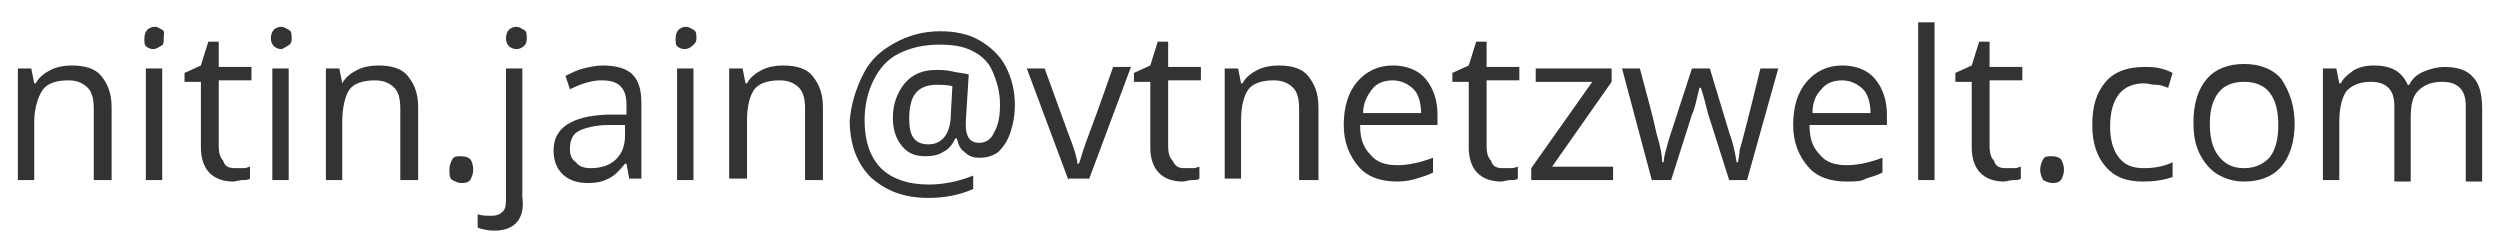 <?xml version="1.0" encoding="utf-8"?>
<!-- Generator: Adobe Illustrator 22.1.0, SVG Export Plug-In . SVG Version: 6.00 Build 0)  -->
<svg version="1.1" id="Layer_1" xmlns="http://www.w3.org/2000/svg" xmlns:xlink="http://www.w3.org/1999/xlink" x="0px" y="0px"
	 viewBox="0 0 168 16" style="enable-background:new 0 0 168 16;" xml:space="preserve">
<style type="text/css">
	.st0{fill:#333333;}
</style>
<g>
	<path class="st0" d="M6.3,12.1V7.3c0-0.6-0.1-1.1-0.4-1.4S5.2,5.4,4.6,5.4c-0.8,0-1.4,0.2-1.7,0.6S2.3,7.2,2.3,8.2v3.9H1.2V4.6h0.9
		l0.2,1h0.1c0.2-0.4,0.6-0.7,1-0.9s0.9-0.3,1.4-0.3c0.9,0,1.6,0.2,2,0.7s0.7,1.1,0.7,2.1v4.9H6.3z"/>
	<path class="st0" d="M9.7,2.6c0-0.3,0.1-0.5,0.2-0.6s0.3-0.2,0.5-0.2c0.2,0,0.3,0.1,0.5,0.2S11,2.3,11,2.6S11,3,10.8,3.1
		s-0.3,0.2-0.5,0.2c-0.2,0-0.4-0.1-0.5-0.2S9.7,2.8,9.7,2.6z M10.9,12.1H9.8V4.6h1.1V12.1z"/>
	<path class="st0" d="M15.8,11.3c0.2,0,0.4,0,0.6,0c0.2,0,0.3-0.1,0.4-0.1V12c-0.1,0.1-0.3,0.1-0.5,0.1c-0.2,0-0.5,0.1-0.6,0.1
		c-1.4,0-2.2-0.8-2.2-2.3V5.5h-1.1V4.9l1.1-0.5l0.5-1.6h0.7v1.7h2.2v0.9h-2.2v4.4c0,0.5,0.1,0.8,0.3,1
		C15.1,11.2,15.4,11.3,15.8,11.3z"/>
	<path class="st0" d="M18.2,2.6c0-0.3,0.1-0.5,0.2-0.6s0.3-0.2,0.5-0.2c0.2,0,0.3,0.1,0.5,0.2s0.2,0.3,0.2,0.6S19.5,3,19.3,3.1
		S19,3.3,18.9,3.3c-0.2,0-0.4-0.1-0.5-0.2S18.2,2.8,18.2,2.6z M19.4,12.1h-1.1V4.6h1.1V12.1z"/>
	<path class="st0" d="M26.9,12.1V7.3c0-0.6-0.1-1.1-0.4-1.4s-0.7-0.5-1.3-0.5c-0.8,0-1.4,0.2-1.7,0.6S23,7.2,23,8.2v3.9h-1.1V4.6
		h0.9l0.2,1H23c0.2-0.4,0.6-0.7,1-0.9s0.9-0.3,1.4-0.3c0.9,0,1.6,0.2,2,0.7s0.7,1.1,0.7,2.1v4.9H26.9z"/>
	<path class="st0" d="M30.2,11.4c0-0.3,0.1-0.5,0.2-0.7s0.3-0.2,0.6-0.2c0.3,0,0.5,0.1,0.6,0.2s0.2,0.4,0.2,0.7
		c0,0.3-0.1,0.5-0.2,0.7c-0.2,0.2-0.4,0.2-0.6,0.2c-0.2,0-0.4-0.1-0.6-0.2S30.2,11.7,30.2,11.4z"/>
	<path class="st0" d="M33.2,15.5c-0.4,0-0.8-0.1-1.1-0.2v-0.9c0.3,0.1,0.6,0.1,0.9,0.1c0.4,0,0.6-0.1,0.8-0.3
		c0.2-0.2,0.2-0.5,0.2-0.9V4.6h1.1v8.6C35.3,14.7,34.6,15.5,33.2,15.5z M34,2.6c0-0.3,0.1-0.5,0.2-0.6s0.3-0.2,0.5-0.2
		c0.2,0,0.3,0.1,0.5,0.2s0.2,0.3,0.2,0.6S35.3,3,35.2,3.1s-0.3,0.2-0.5,0.2c-0.2,0-0.4-0.1-0.5-0.2S34,2.8,34,2.6z"/>
	<path class="st0" d="M42.3,12.1L42.1,11H42c-0.4,0.5-0.7,0.8-1.1,1c-0.4,0.2-0.8,0.3-1.4,0.3c-0.7,0-1.3-0.2-1.7-0.6
		s-0.6-0.9-0.6-1.6c0-1.5,1.2-2.3,3.6-2.4l1.3,0V7.1c0-0.6-0.1-1-0.4-1.3S41,5.4,40.4,5.4c-0.6,0-1.3,0.2-2.1,0.6L38,5.1
		c0.4-0.2,0.8-0.4,1.2-0.5s0.9-0.2,1.3-0.2c0.9,0,1.6,0.2,2,0.6s0.6,1,0.6,1.9v5.1H42.3z M39.7,11.3c0.7,0,1.3-0.2,1.7-0.6
		c0.4-0.4,0.6-0.9,0.6-1.6V8.4l-1.1,0c-0.9,0-1.6,0.2-2,0.4c-0.4,0.2-0.6,0.6-0.6,1.2c0,0.4,0.1,0.7,0.4,0.9
		C38.9,11.2,39.3,11.3,39.7,11.3z"/>
	<path class="st0" d="M45.4,2.6c0-0.3,0.1-0.5,0.2-0.6s0.3-0.2,0.5-0.2c0.2,0,0.3,0.1,0.5,0.2s0.2,0.3,0.2,0.6S46.6,3,46.5,3.1
		S46.2,3.3,46,3.3c-0.2,0-0.4-0.1-0.5-0.2S45.4,2.8,45.4,2.6z M46.6,12.1h-1.1V4.6h1.1V12.1z"/>
	<path class="st0" d="M54.1,12.1V7.3c0-0.6-0.1-1.1-0.4-1.4S53,5.4,52.4,5.4c-0.8,0-1.4,0.2-1.7,0.6s-0.5,1.1-0.5,2.1v3.9H49V4.6
		h0.9l0.2,1h0.1c0.2-0.4,0.6-0.7,1-0.9s0.9-0.3,1.4-0.3c0.9,0,1.6,0.2,2,0.7s0.7,1.1,0.7,2.1v4.9H54.1z"/>
	<path class="st0" d="M68.2,7.1c0,0.6-0.1,1.2-0.3,1.8s-0.5,1-0.8,1.3c-0.4,0.3-0.8,0.4-1.3,0.4c-0.4,0-0.7-0.1-1-0.4
		c-0.3-0.2-0.4-0.5-0.5-0.9h-0.1c-0.2,0.4-0.4,0.7-0.8,0.9c-0.3,0.2-0.7,0.3-1.2,0.3c-0.7,0-1.2-0.2-1.6-0.7
		c-0.4-0.5-0.6-1.1-0.6-1.9c0-0.9,0.3-1.7,0.8-2.3s1.2-0.9,2.1-0.9c0.3,0,0.7,0,1.1,0.1s0.7,0.1,1.1,0.2l-0.2,3.2v0.2
		c0,0.8,0.3,1.2,0.9,1.2c0.4,0,0.8-0.2,1-0.7c0.3-0.5,0.4-1.1,0.4-1.9c0-0.8-0.2-1.5-0.5-2.2s-0.8-1.1-1.4-1.4S64,3,63.1,3
		c-1,0-1.9,0.2-2.7,0.6s-1.3,1-1.7,1.8s-0.6,1.7-0.6,2.7c0,1.4,0.4,2.5,1.1,3.2c0.7,0.7,1.8,1.1,3.2,1.1c1,0,2-0.2,3-0.6v0.9
		c-0.9,0.4-1.9,0.6-3,0.6c-1.7,0-2.9-0.5-3.9-1.4c-0.9-0.9-1.4-2.2-1.4-3.8C57.2,7,57.5,6,58,5s1.2-1.6,2.1-2.1s1.9-0.8,3.1-0.8
		c1,0,1.9,0.2,2.6,0.6s1.4,1,1.8,1.8S68.2,6.1,68.2,7.1z M61.1,8c0,1.2,0.4,1.7,1.3,1.7c0.9,0,1.5-0.7,1.5-2.1l0.1-1.8
		c-0.3-0.1-0.7-0.1-1.1-0.1c-0.6,0-1.1,0.2-1.4,0.6S61.1,7.3,61.1,8z"/>
	<path class="st0" d="M71.8,12.1L69,4.6h1.2l1.6,4.4c0.4,1,0.6,1.7,0.6,2h0.1c0.1-0.2,0.2-0.7,0.5-1.5s0.9-2.4,1.8-5H76l-2.8,7.5
		H71.8z"/>
	<path class="st0" d="M79.6,11.3c0.2,0,0.4,0,0.6,0c0.2,0,0.3-0.1,0.4-0.1V12c-0.1,0.1-0.3,0.1-0.5,0.1c-0.2,0-0.5,0.1-0.6,0.1
		c-1.4,0-2.2-0.8-2.2-2.3V5.5h-1.1V4.9l1.1-0.5l0.5-1.6h0.7v1.7h2.2v0.9h-2.2v4.4c0,0.5,0.1,0.8,0.3,1C79,11.2,79.2,11.3,79.6,11.3z
		"/>
	<path class="st0" d="M87.3,12.1V7.3c0-0.6-0.1-1.1-0.4-1.4s-0.7-0.5-1.3-0.5c-0.8,0-1.4,0.2-1.7,0.6s-0.5,1.1-0.5,2.1v3.9h-1.1V4.6
		h0.9l0.2,1h0.1c0.2-0.4,0.6-0.7,1-0.9s0.9-0.3,1.4-0.3c0.9,0,1.6,0.2,2,0.7s0.7,1.1,0.7,2.1v4.9H87.3z"/>
	<path class="st0" d="M93.9,12.2c-1.1,0-2-0.3-2.6-1c-0.6-0.7-1-1.6-1-2.8c0-1.2,0.3-2.2,0.9-2.9s1.4-1.1,2.4-1.1
		c0.9,0,1.7,0.3,2.2,0.9s0.8,1.4,0.8,2.4v0.7h-5.2c0,0.9,0.2,1.5,0.7,2c0.4,0.5,1,0.7,1.8,0.7c0.8,0,1.6-0.2,2.4-0.5v1
		c-0.4,0.2-0.8,0.3-1.1,0.4S94.4,12.2,93.9,12.2z M93.6,5.4c-0.6,0-1.1,0.2-1.4,0.6s-0.6,0.9-0.6,1.6h3.9c0-0.7-0.2-1.3-0.5-1.6
		S94.2,5.4,93.6,5.4z"/>
	<path class="st0" d="M101,11.3c0.2,0,0.4,0,0.6,0c0.2,0,0.3-0.1,0.4-0.1V12c-0.1,0.1-0.3,0.1-0.5,0.1c-0.2,0-0.5,0.1-0.6,0.1
		c-1.4,0-2.2-0.8-2.2-2.3V5.5h-1.1V4.9l1.1-0.5l0.5-1.6h0.7v1.7h2.2v0.9h-2.2v4.4c0,0.5,0.1,0.8,0.3,1
		C100.3,11.2,100.6,11.3,101,11.3z"/>
	<path class="st0" d="M108.3,12.1h-5.4v-0.8l4.1-5.8h-3.8V4.6h5.1v0.9l-4,5.7h4.1V12.1z"/>
	<path class="st0" d="M116.2,12.1l-1.4-4.4c-0.1-0.3-0.2-0.9-0.5-1.8h-0.1c-0.2,0.8-0.3,1.4-0.5,1.8l-1.4,4.4h-1.3l-2-7.5h1.2
		c0.5,1.9,0.9,3.3,1.1,4.3c0.3,1,0.4,1.6,0.4,2h0.1c0-0.3,0.1-0.6,0.2-1c0.1-0.4,0.2-0.7,0.3-1l1.4-4.3h1.2l1.3,4.3
		c0.3,0.8,0.4,1.4,0.5,2h0.1c0-0.2,0.1-0.4,0.1-0.8c0.1-0.3,0.6-2.2,1.4-5.5h1.2l-2.1,7.5H116.2z"/>
	<path class="st0" d="M124.1,12.2c-1.1,0-2-0.3-2.6-1c-0.6-0.7-1-1.6-1-2.8c0-1.2,0.3-2.2,0.9-2.9c0.6-0.7,1.4-1.1,2.4-1.1
		c0.9,0,1.7,0.3,2.2,0.9s0.8,1.4,0.8,2.4v0.7h-5.2c0,0.9,0.2,1.5,0.7,2c0.4,0.5,1,0.7,1.8,0.7c0.8,0,1.6-0.2,2.4-0.5v1
		c-0.4,0.2-0.8,0.3-1.1,0.4C125.1,12.2,124.6,12.2,124.1,12.2z M123.8,5.4c-0.6,0-1.1,0.2-1.4,0.6c-0.4,0.4-0.6,0.9-0.6,1.6h3.9
		c0-0.7-0.2-1.3-0.5-1.6S124.4,5.4,123.8,5.4z"/>
	<path class="st0" d="M130,12.1h-1.1V1.5h1.1V12.1z"/>
	<path class="st0" d="M134.8,11.3c0.2,0,0.4,0,0.6,0c0.2,0,0.3-0.1,0.4-0.1V12c-0.1,0.1-0.3,0.1-0.5,0.1c-0.2,0-0.5,0.1-0.6,0.1
		c-1.4,0-2.2-0.8-2.2-2.3V5.5h-1.1V4.9l1.1-0.5l0.5-1.6h0.7v1.7h2.2v0.9h-2.2v4.4c0,0.5,0.1,0.8,0.3,1
		C134.1,11.2,134.4,11.3,134.8,11.3z"/>
	<path class="st0" d="M137.1,11.4c0-0.3,0.1-0.5,0.2-0.7c0.1-0.2,0.3-0.2,0.6-0.2c0.3,0,0.5,0.1,0.6,0.2c0.1,0.2,0.2,0.4,0.2,0.7
		c0,0.3-0.1,0.5-0.2,0.7c-0.2,0.2-0.4,0.2-0.6,0.2c-0.2,0-0.4-0.1-0.6-0.2C137.2,11.9,137.1,11.7,137.1,11.4z"/>
	<path class="st0" d="M144,12.2c-1.1,0-1.9-0.3-2.5-1c-0.6-0.7-0.9-1.6-0.9-2.8c0-1.3,0.3-2.2,0.9-2.9c0.6-0.7,1.5-1,2.6-1
		c0.4,0,0.7,0,1.1,0.1s0.6,0.2,0.8,0.3l-0.3,1c-0.3-0.1-0.5-0.2-0.8-0.2s-0.6-0.1-0.8-0.1c-1.5,0-2.3,1-2.3,2.9
		c0,0.9,0.2,1.6,0.6,2.1c0.4,0.5,0.9,0.7,1.7,0.7c0.6,0,1.3-0.1,1.9-0.4v1C145.4,12.1,144.8,12.2,144,12.2z"/>
	<path class="st0" d="M154.2,8.3c0,1.2-0.3,2.2-0.9,2.9c-0.6,0.7-1.5,1-2.5,1c-0.7,0-1.3-0.2-1.8-0.5s-0.9-0.8-1.2-1.4
		s-0.4-1.3-0.4-2.1c0-1.2,0.3-2.2,0.9-2.9s1.5-1,2.5-1c1,0,1.9,0.3,2.5,1C153.9,6.2,154.2,7.2,154.2,8.3z M148.5,8.3
		c0,1,0.2,1.7,0.6,2.2c0.4,0.5,0.9,0.8,1.7,0.8s1.3-0.3,1.7-0.7c0.4-0.5,0.6-1.2,0.6-2.2c0-1-0.2-1.7-0.6-2.2
		c-0.4-0.5-1-0.7-1.7-0.7c-0.7,0-1.3,0.2-1.7,0.7S148.5,7.4,148.5,8.3z"/>
	<path class="st0" d="M165.7,12.1V7.2c0-0.6-0.1-1-0.4-1.3s-0.7-0.4-1.2-0.4c-0.7,0-1.2,0.2-1.6,0.6s-0.5,1-0.5,1.9v4.2h-1.1V7.2
		c0-0.6-0.1-1-0.4-1.3s-0.7-0.4-1.2-0.4c-0.7,0-1.2,0.2-1.6,0.6c-0.3,0.4-0.5,1.1-0.5,2.1v3.9h-1.1V4.6h0.9l0.2,1h0.1
		c0.2-0.4,0.5-0.6,0.9-0.9c0.4-0.2,0.8-0.3,1.3-0.3c1.2,0,1.9,0.4,2.3,1.3h0.1c0.2-0.4,0.5-0.7,1-0.9s0.9-0.3,1.4-0.3
		c0.8,0,1.5,0.2,1.9,0.7c0.4,0.4,0.6,1.1,0.6,2.1v4.9H165.7z"/>
</g>
</svg>
